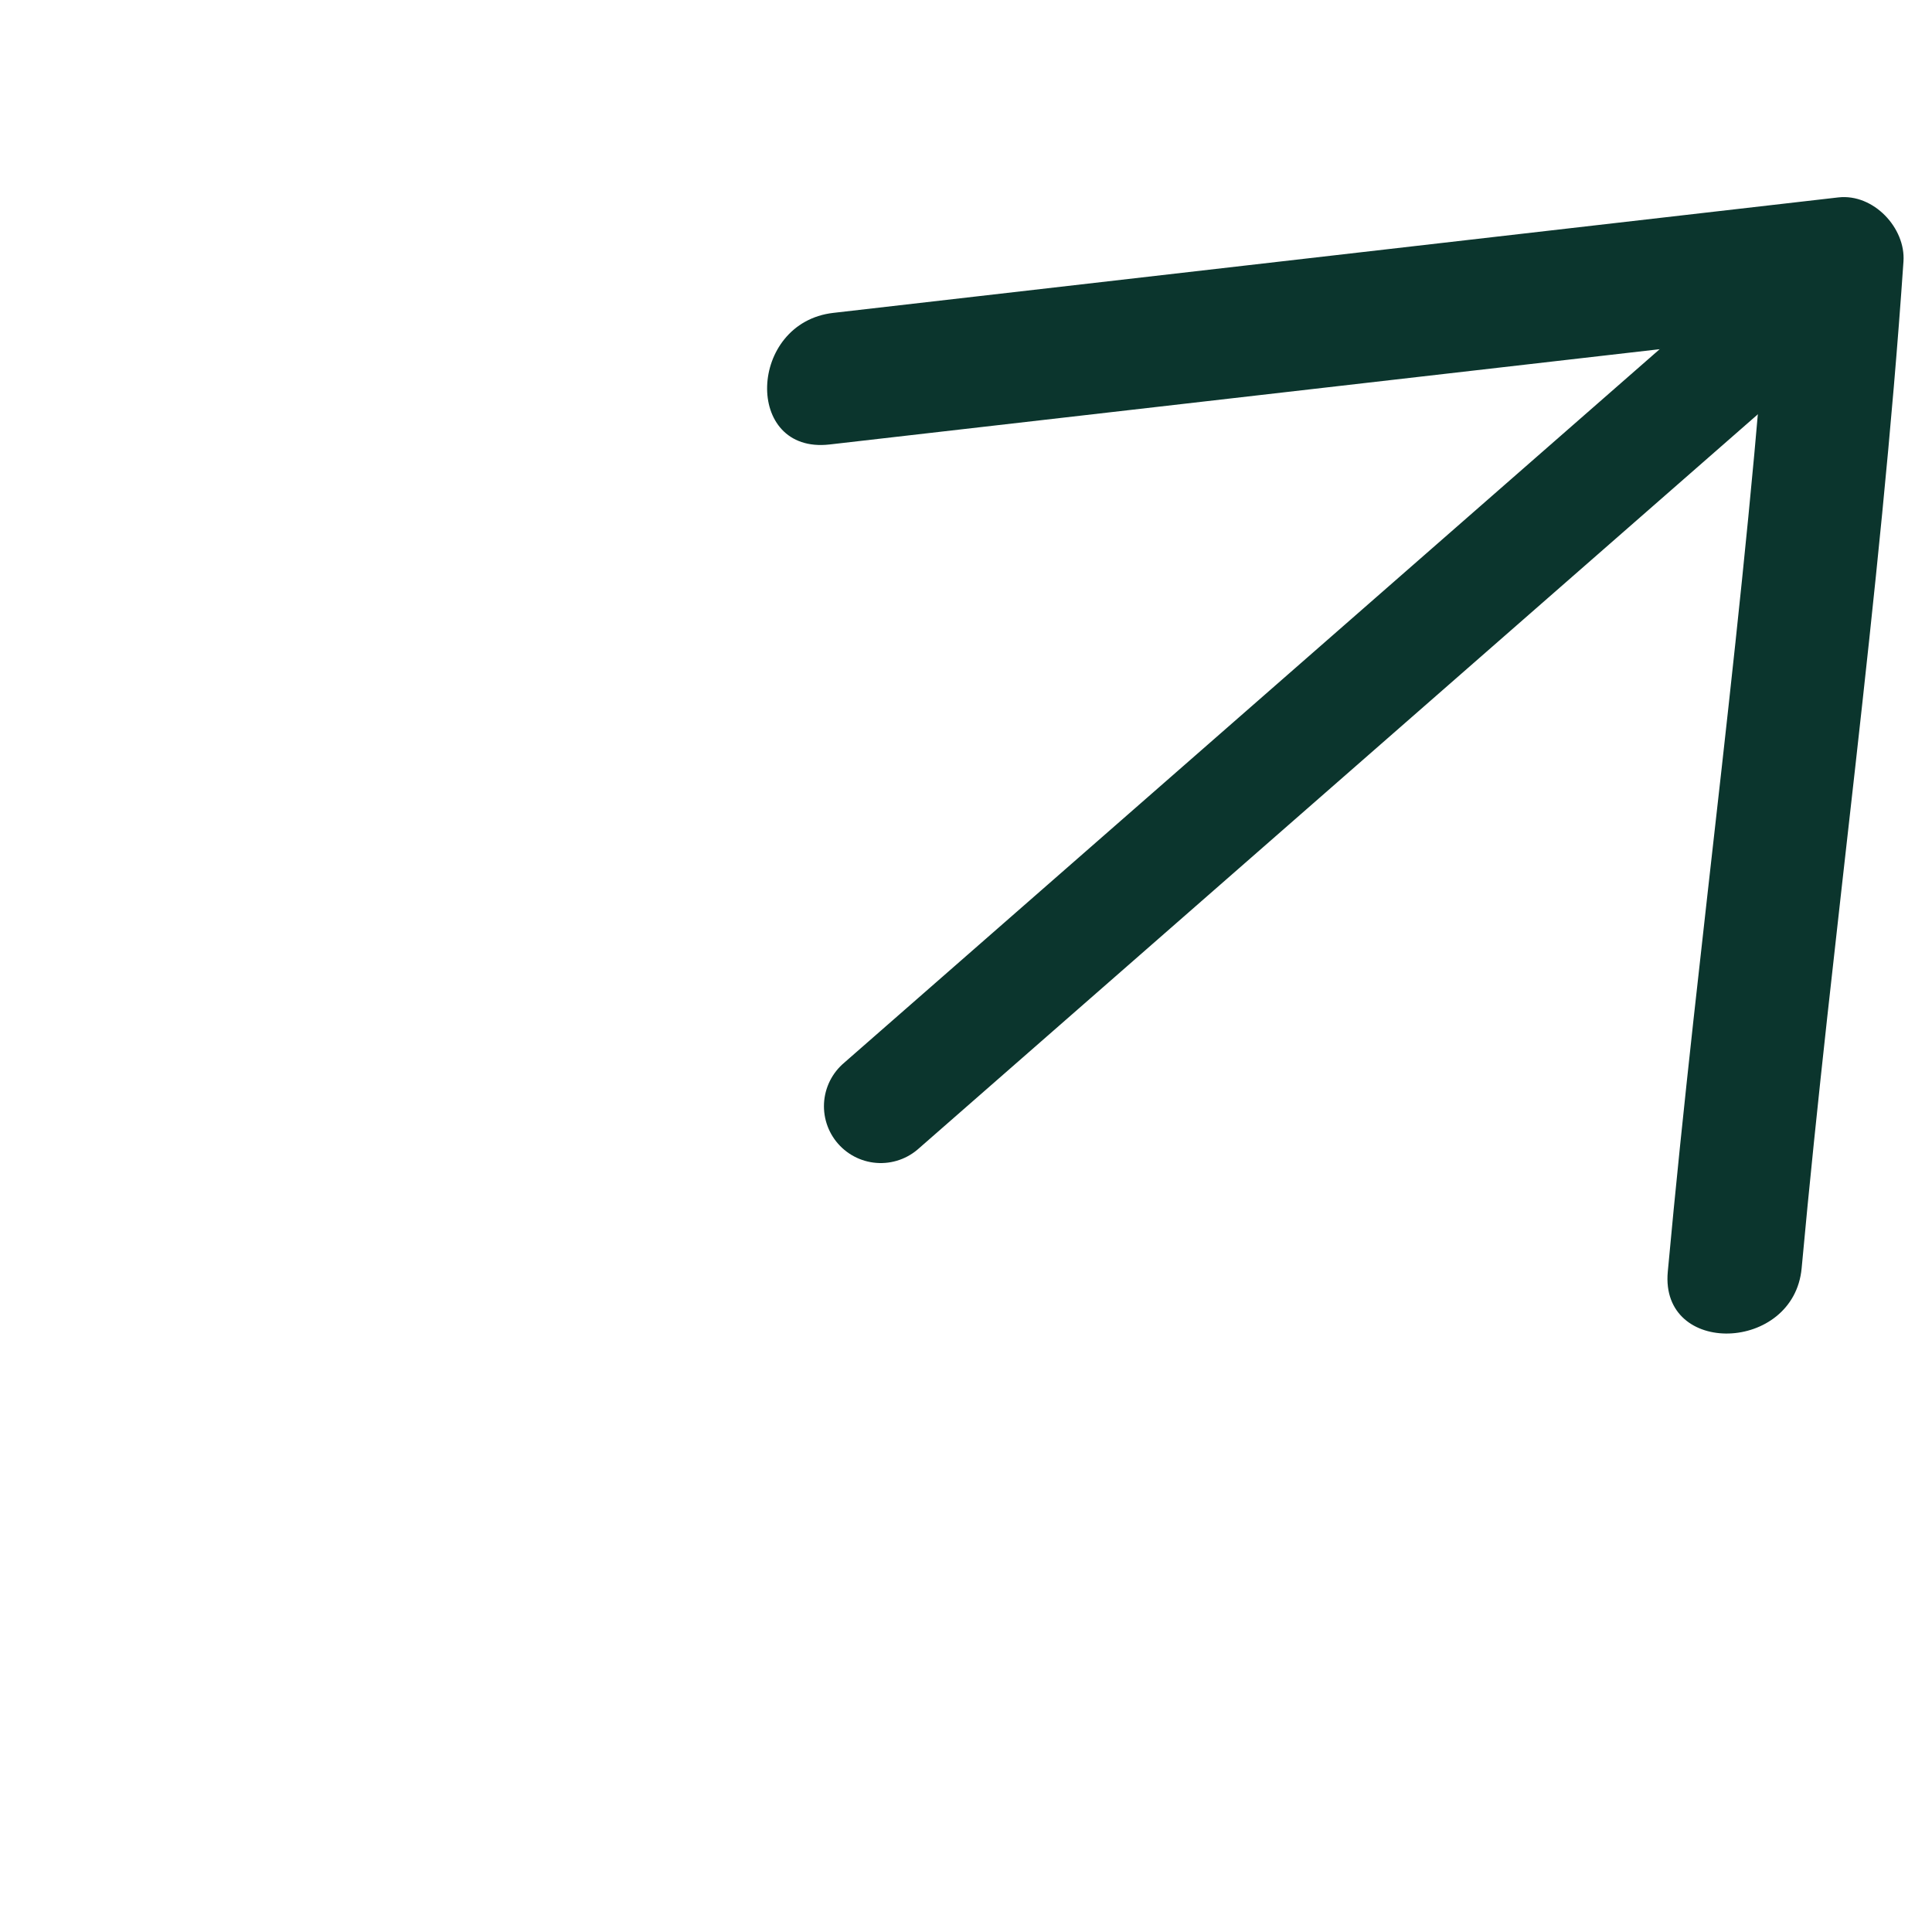 <svg width="17" height="17" viewBox="0 0 17 17" fill="none" xmlns="http://www.w3.org/2000/svg">
<path d="M7.3 3.911L16.143 2.896L15.571 2.333C15.369 5.288 14.946 8.238 14.675 11.191C14.607 11.938 15.784 11.902 15.853 11.159C16.124 8.205 16.547 5.256 16.749 2.3C16.769 2.007 16.486 1.702 16.176 1.737C13.228 2.076 10.28 2.414 7.333 2.753C6.581 2.839 6.542 3.998 7.3 3.911Z" fill="#0B352D"/>
<path d="M15.75 2.734L7.75 9.734" stroke="#0B352D" stroke-linecap="round"/>
</svg>
